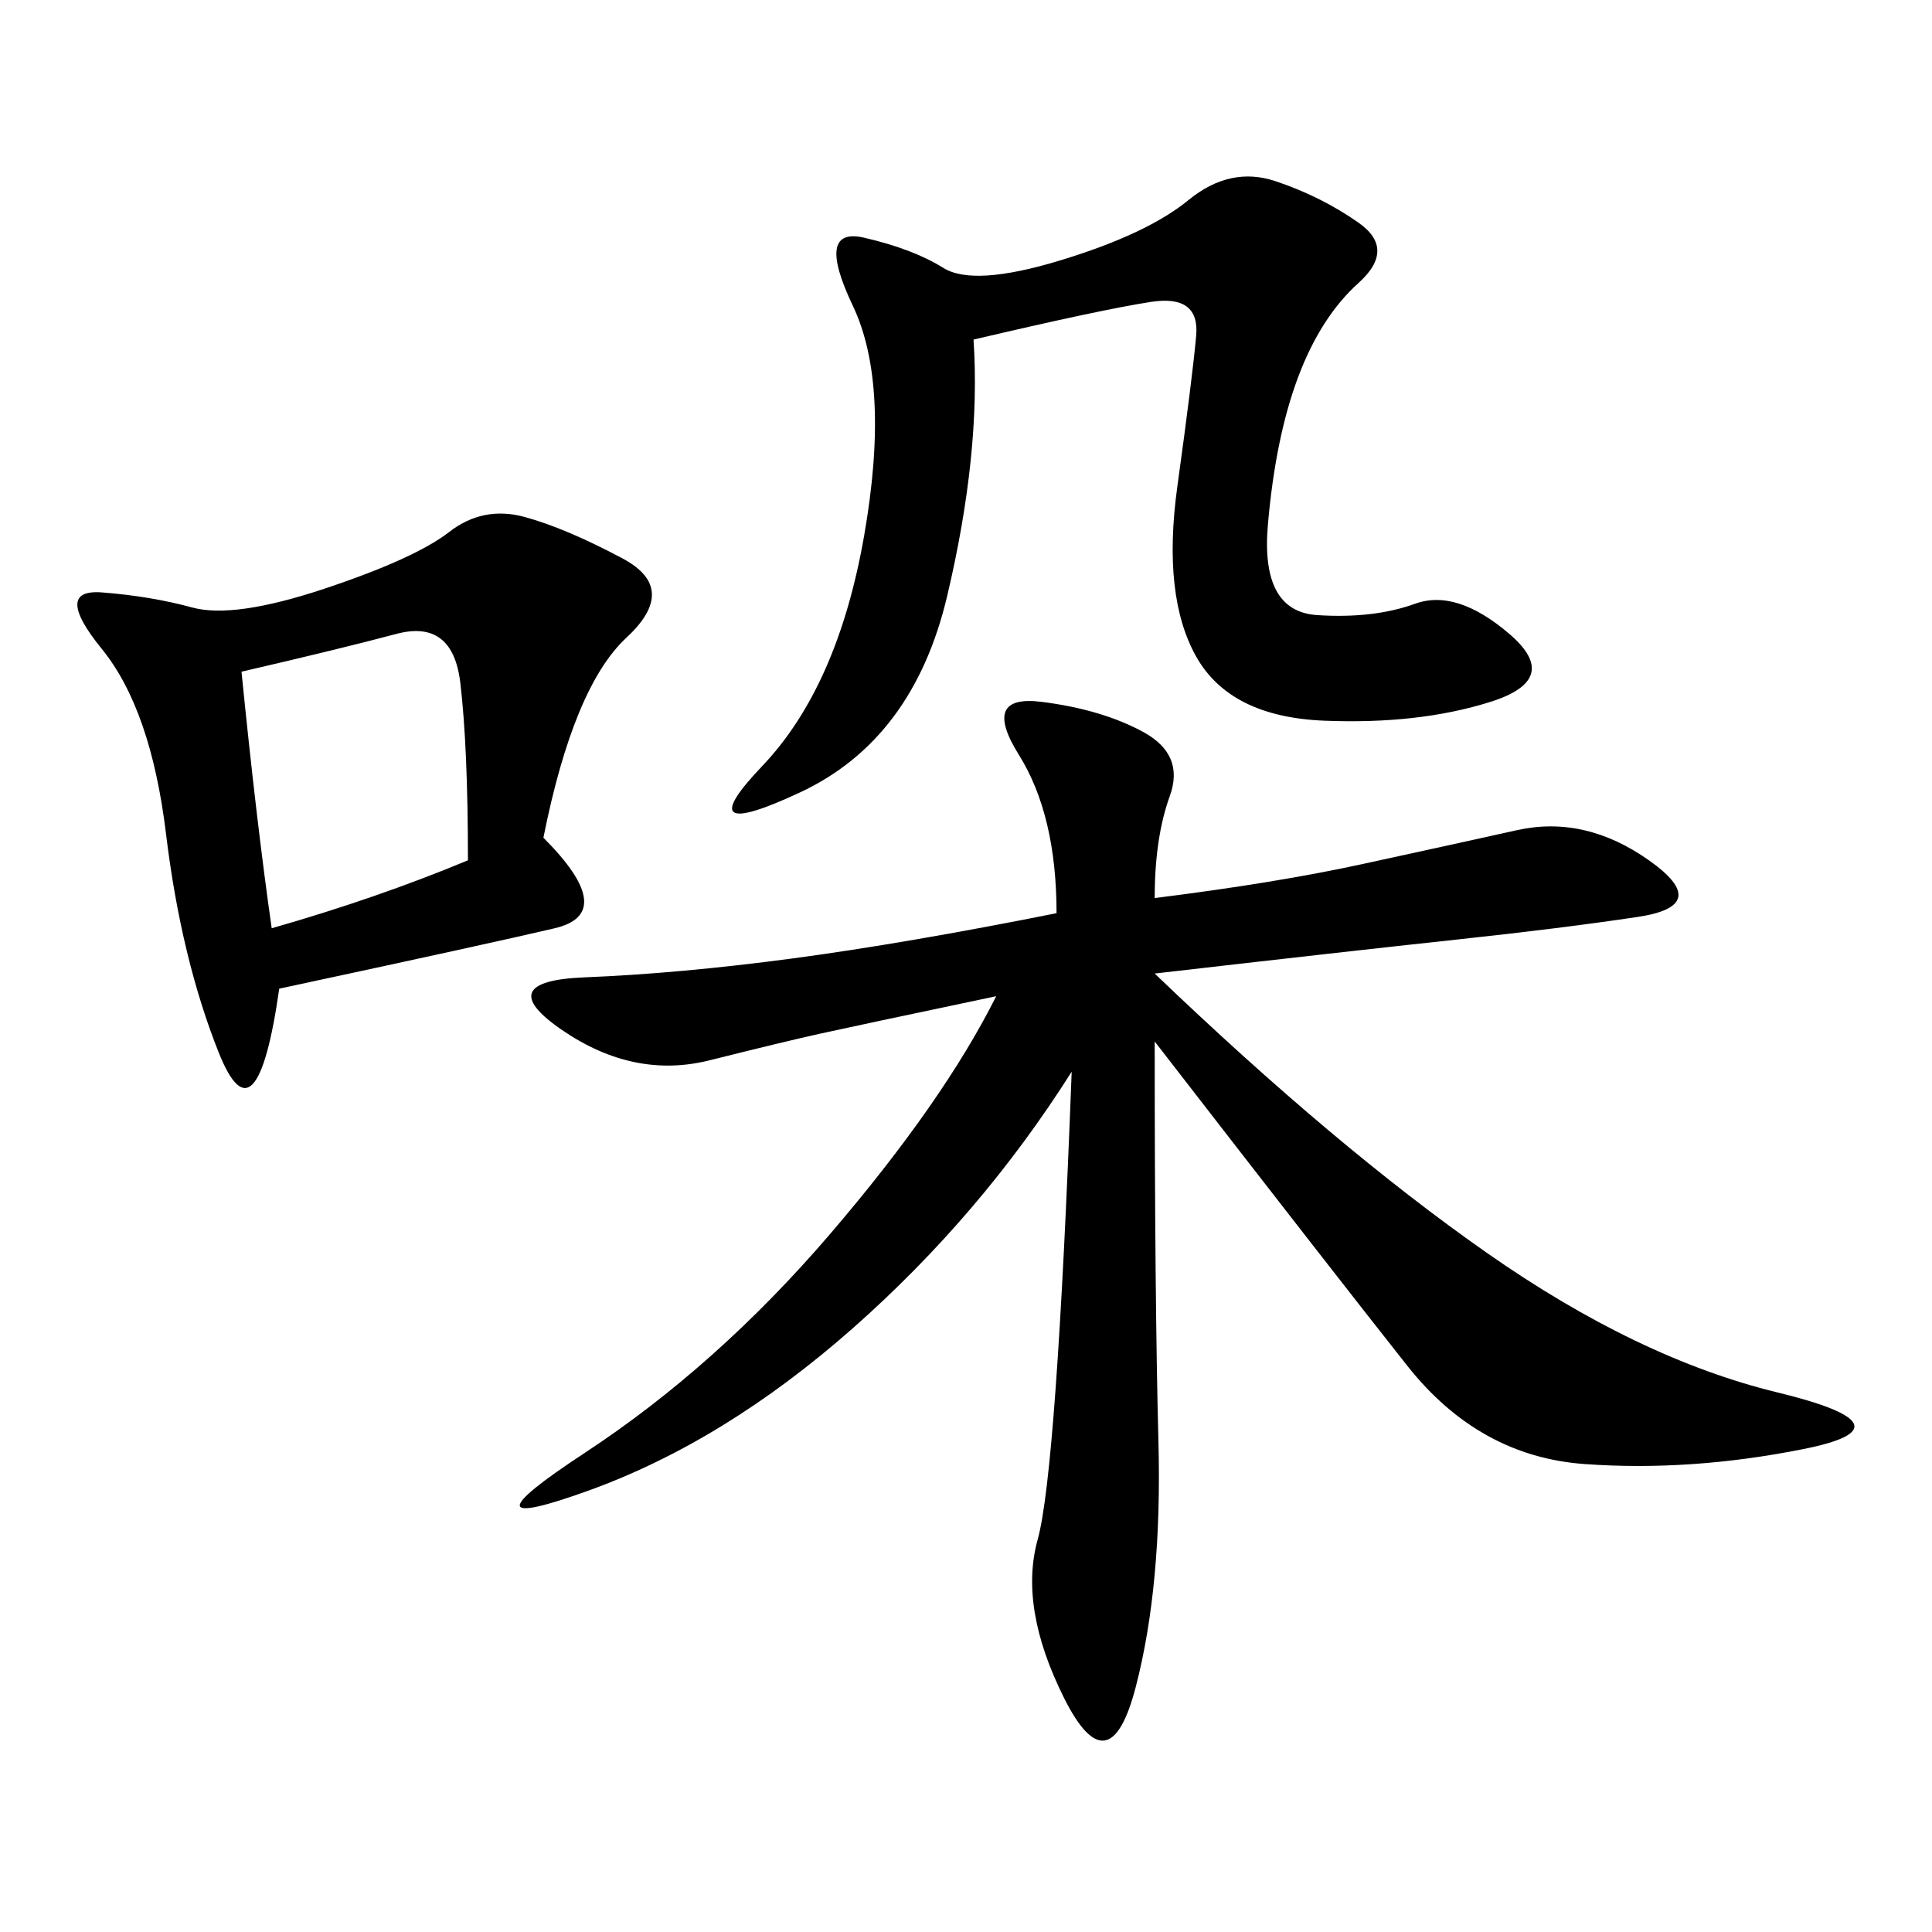<svg xmlns="http://www.w3.org/2000/svg" xmlns:xlink="http://www.w3.org/1999/xlink" width="300" height="300"><path d="M179.30 139.45Q198.05 137.11 211.52 134.18Q225 131.25 235.55 128.91Q246.09 126.56 256.05 133.59Q266.02 140.63 254.30 142.38Q242.58 144.14 226.17 145.90Q209.77 147.66 179.30 151.17L179.30 151.17Q207.42 178.13 230.86 194.53Q254.30 210.94 275.98 216.21Q297.66 221.48 280.08 225Q262.50 228.52 246.09 227.34Q229.69 226.17 218.55 212.11Q207.42 198.05 179.30 161.72L179.30 161.72Q179.30 201.56 179.88 223.83Q180.47 246.09 176.37 261.91Q172.27 277.73 165.23 263.67Q158.20 249.61 161.13 239.06Q164.06 228.52 166.41 166.41L166.41 166.41Q152.34 188.67 132.42 206.25Q112.50 223.83 91.41 231.45Q70.31 239.06 90.82 225.59Q111.33 212.11 128.91 191.60Q146.48 171.09 154.69 154.69L154.69 154.69Q132.42 159.38 127.15 160.55Q121.88 161.72 110.16 164.65Q98.44 167.58 87.30 159.96Q76.17 152.34 90.82 151.76Q105.47 151.17 123.05 148.83Q140.63 146.48 164.06 141.80L164.06 141.80Q164.06 126.56 158.20 117.19Q152.34 107.81 161.72 108.98Q171.09 110.16 177.54 113.67Q183.98 117.19 181.64 123.63Q179.30 130.08 179.30 139.45L179.30 139.45ZM84.38 130.08Q96.09 141.80 86.13 144.14Q76.17 146.48 43.36 153.52L43.36 153.52Q39.84 178.13 33.98 163.48Q28.13 148.83 25.78 129.49Q23.44 110.16 15.82 100.78Q8.20 91.41 15.82 91.99Q23.44 92.58 29.88 94.34Q36.33 96.09 50.39 91.41Q64.45 86.72 69.73 82.62Q75 78.52 81.45 80.27Q87.89 82.03 96.68 86.72Q105.47 91.41 97.27 99.02Q89.06 106.64 84.38 130.08L84.38 130.08ZM151.17 52.73Q152.34 70.31 147.07 92.58Q141.80 114.84 124.22 123.05Q106.64 131.25 118.36 118.95Q130.08 106.64 134.18 83.20Q138.28 59.77 132.42 47.46Q126.56 35.16 134.18 36.91Q141.80 38.67 146.48 41.60Q151.17 44.53 164.65 40.43Q178.13 36.33 184.57 31.05Q191.02 25.78 198.05 28.13Q205.08 30.47 210.94 34.57Q216.80 38.67 210.94 43.95Q205.08 49.22 201.56 58.59Q198.05 67.97 196.88 81.45Q195.70 94.92 204.49 95.51Q213.28 96.09 219.73 93.75Q226.17 91.41 234.38 98.44Q242.58 105.47 231.45 108.98Q220.31 112.50 205.66 111.91Q191.02 111.33 185.74 101.95Q180.47 92.58 182.81 75.59Q185.16 58.59 185.74 52.15Q186.33 45.70 178.71 46.88Q171.09 48.05 151.17 52.73L151.17 52.73ZM42.19 144.14Q58.59 139.45 72.66 133.59L72.66 133.59Q72.66 116.02 71.48 106.05Q70.31 96.09 61.52 98.44Q52.73 100.78 37.50 104.30L37.50 104.30Q39.84 127.73 42.19 144.14L42.19 144.14Z"/></svg>